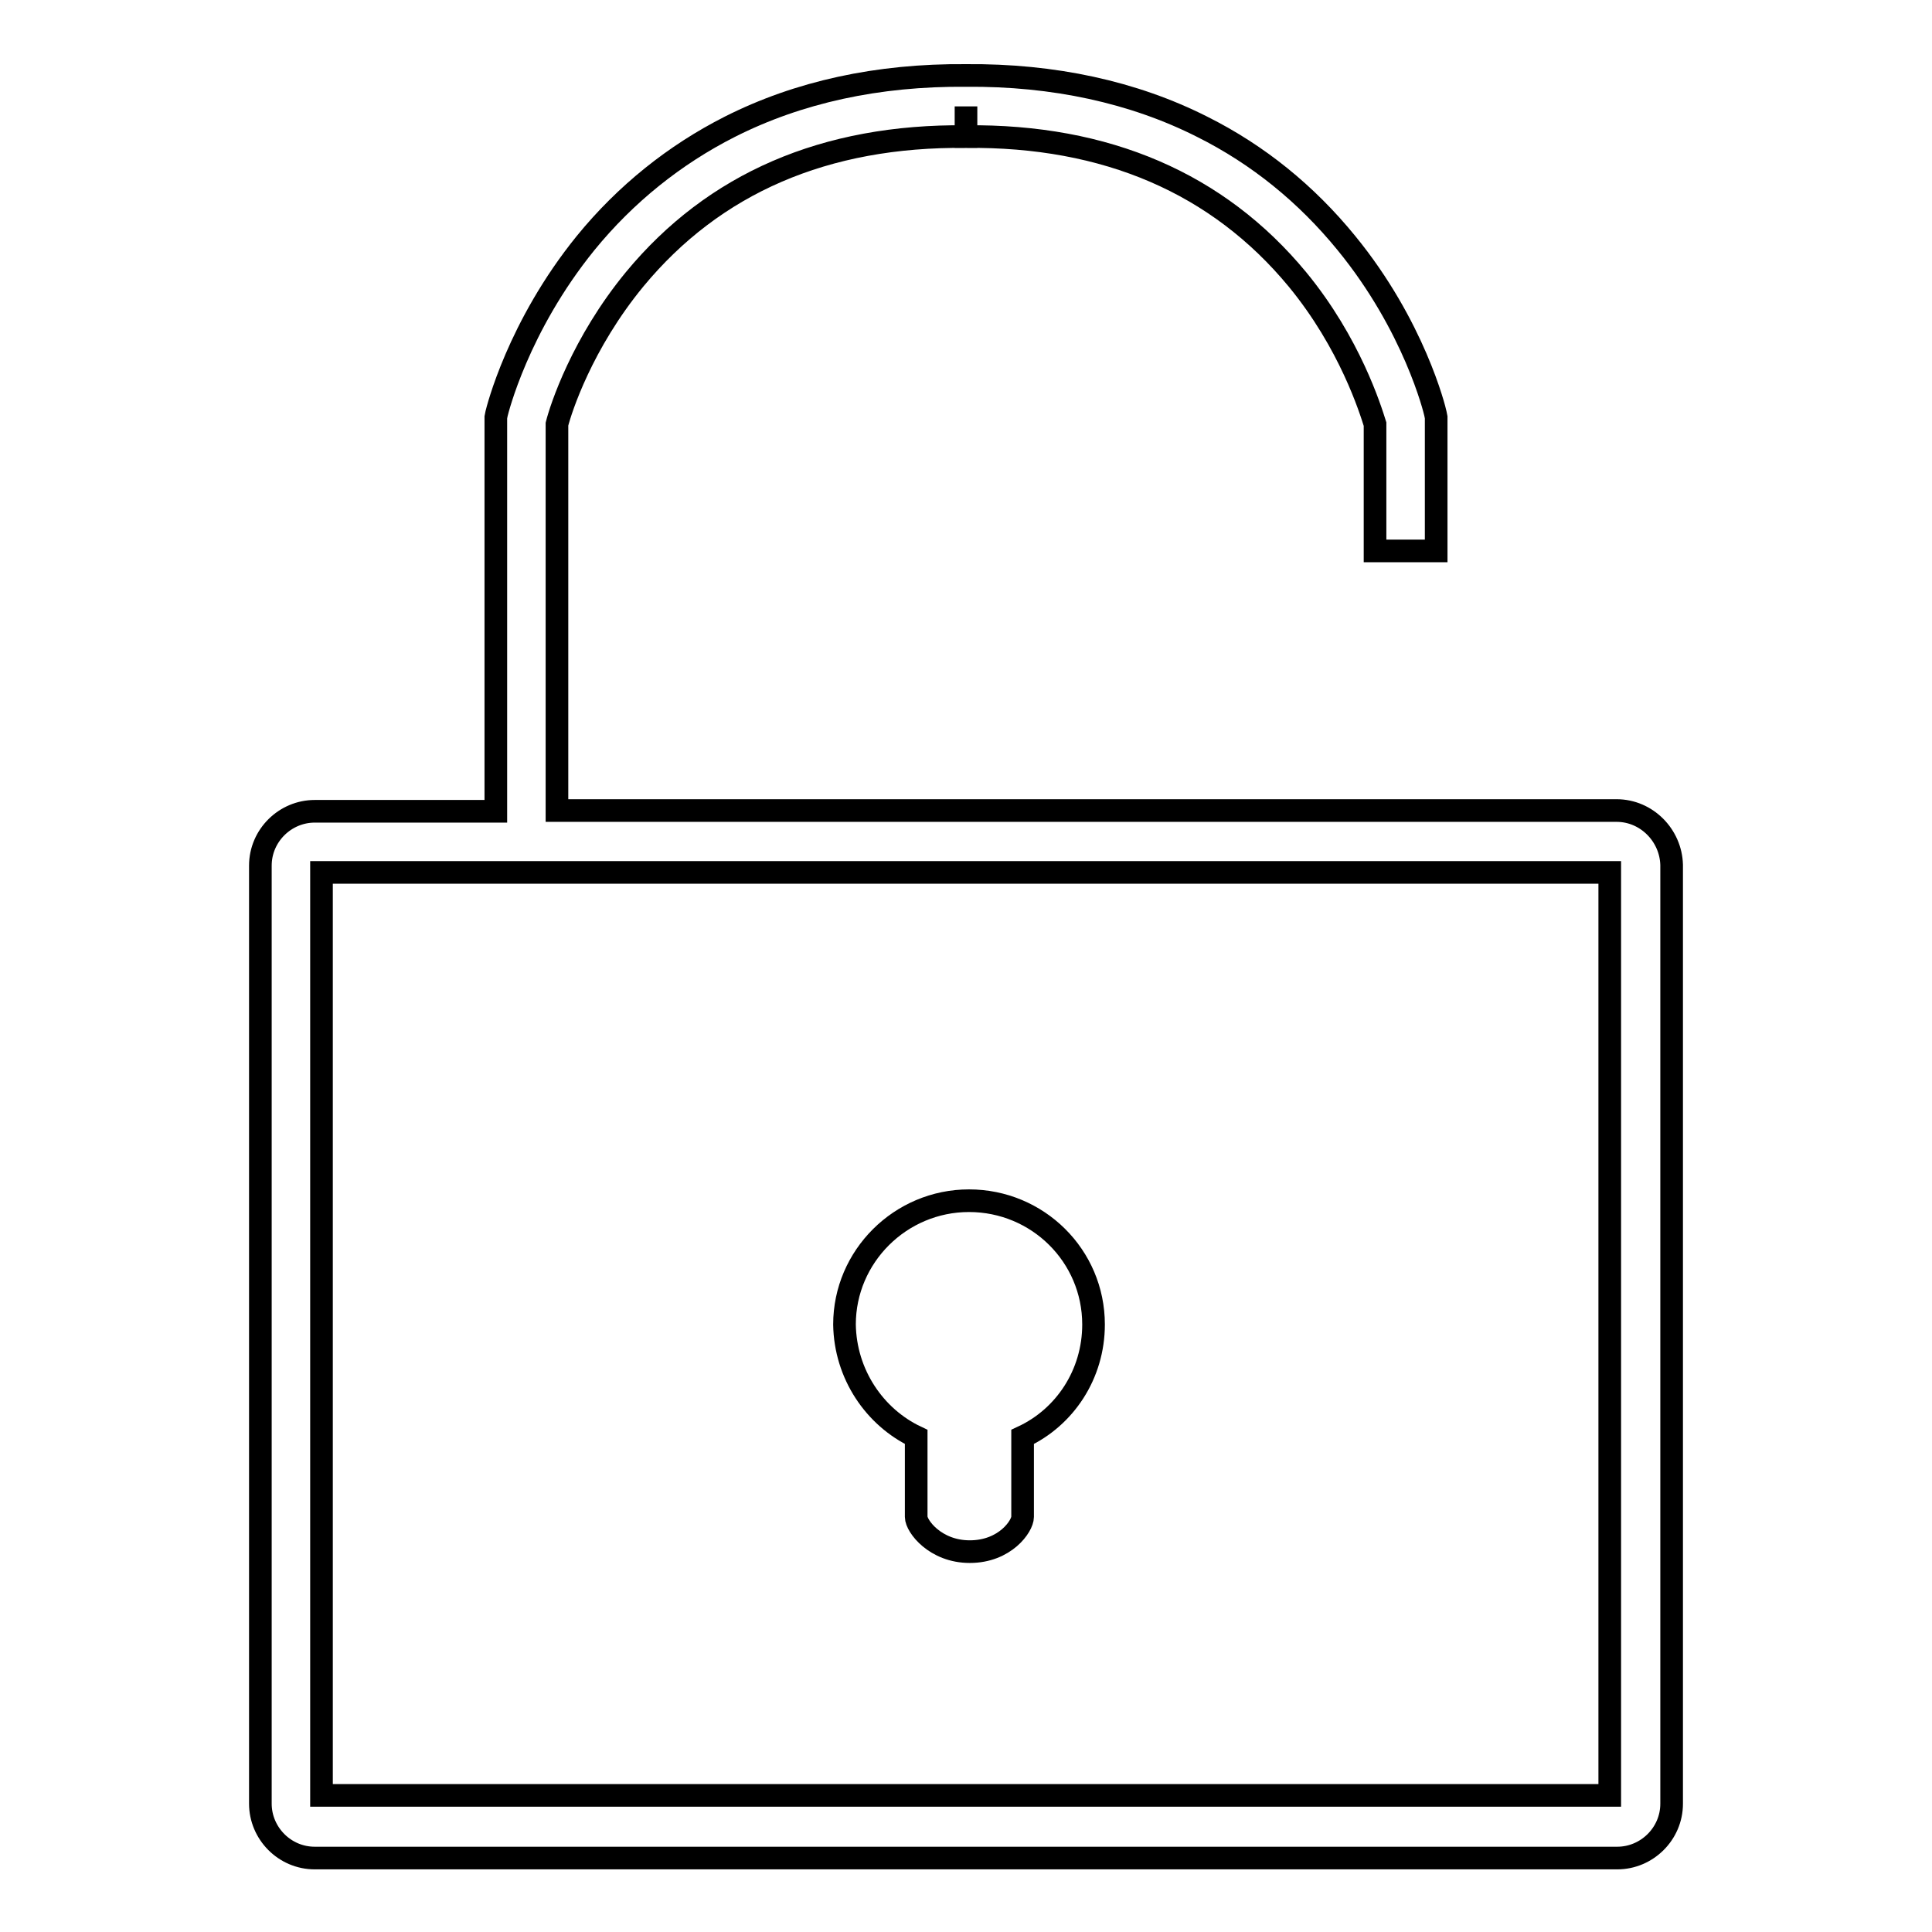 <?xml version="1.0" encoding="utf-8"?>
<!-- Svg Vector Icons : http://www.onlinewebfonts.com/icon -->
<!DOCTYPE svg PUBLIC "-//W3C//DTD SVG 1.1//EN" "http://www.w3.org/Graphics/SVG/1.1/DTD/svg11.dtd">
<svg version="1.1" xmlns="http://www.w3.org/2000/svg" xmlns:xlink="http://www.w3.org/1999/xlink" x="0px" y="0px" viewBox="0 0 256 256" enable-background="new 0 0 256 256" xml:space="preserve">
<g><g><path stroke-width="3" fill-opacity="0" stroke="#000000"  d="M214.2,107.4H73.8V56.2c0.5-2,3.3-10.7,10.3-19.2c10.5-12.7,25.2-19.1,43.9-18.9l0-4l0,4c18.6-0.2,33.4,6.2,43.9,18.9c7,8.5,9.7,17.3,10.3,19.2V73h8.1V55.3l-0.1-0.5c-0.1-0.5-2.8-11.6-11.8-22.6c-5.3-6.5-11.7-11.7-19.1-15.4c-9.1-4.6-19.7-6.9-31.3-6.8l0,0c0,0,0,0,0,0c0,0,0,0,0,0l0,0c-11.7-0.1-22.2,2.2-31.3,6.8c-7.3,3.7-13.8,8.9-19.1,15.4c-9,11.1-11.7,22.2-11.8,22.6l-0.1,0.5v52.2h-24c-3.9,0-7.2,3.2-7.2,7.2v124.3c0,3.9,3.2,7.2,7.2,7.2h172.6c3.9,0,7.2-3.2,7.2-7.2V114.6C221.4,110.7,218.2,107.4,214.2,107.4L214.2,107.4z M213.3,237.9H42.6V115.6h170.7L213.3,237.9L213.3,237.9z M121.4,190.4V201c0,1.2,2.5,4.6,7.1,4.6c4.7,0,7-3.4,7-4.6v-10.6c5.6-2.6,9.4-8.3,9.4-14.9c0-9.1-7.4-16.4-16.5-16.4c-9.1,0-16.5,7.4-16.5,16.4C112,182.1,115.9,187.8,121.4,190.4L121.4,190.4z"/></g></g>
</svg>